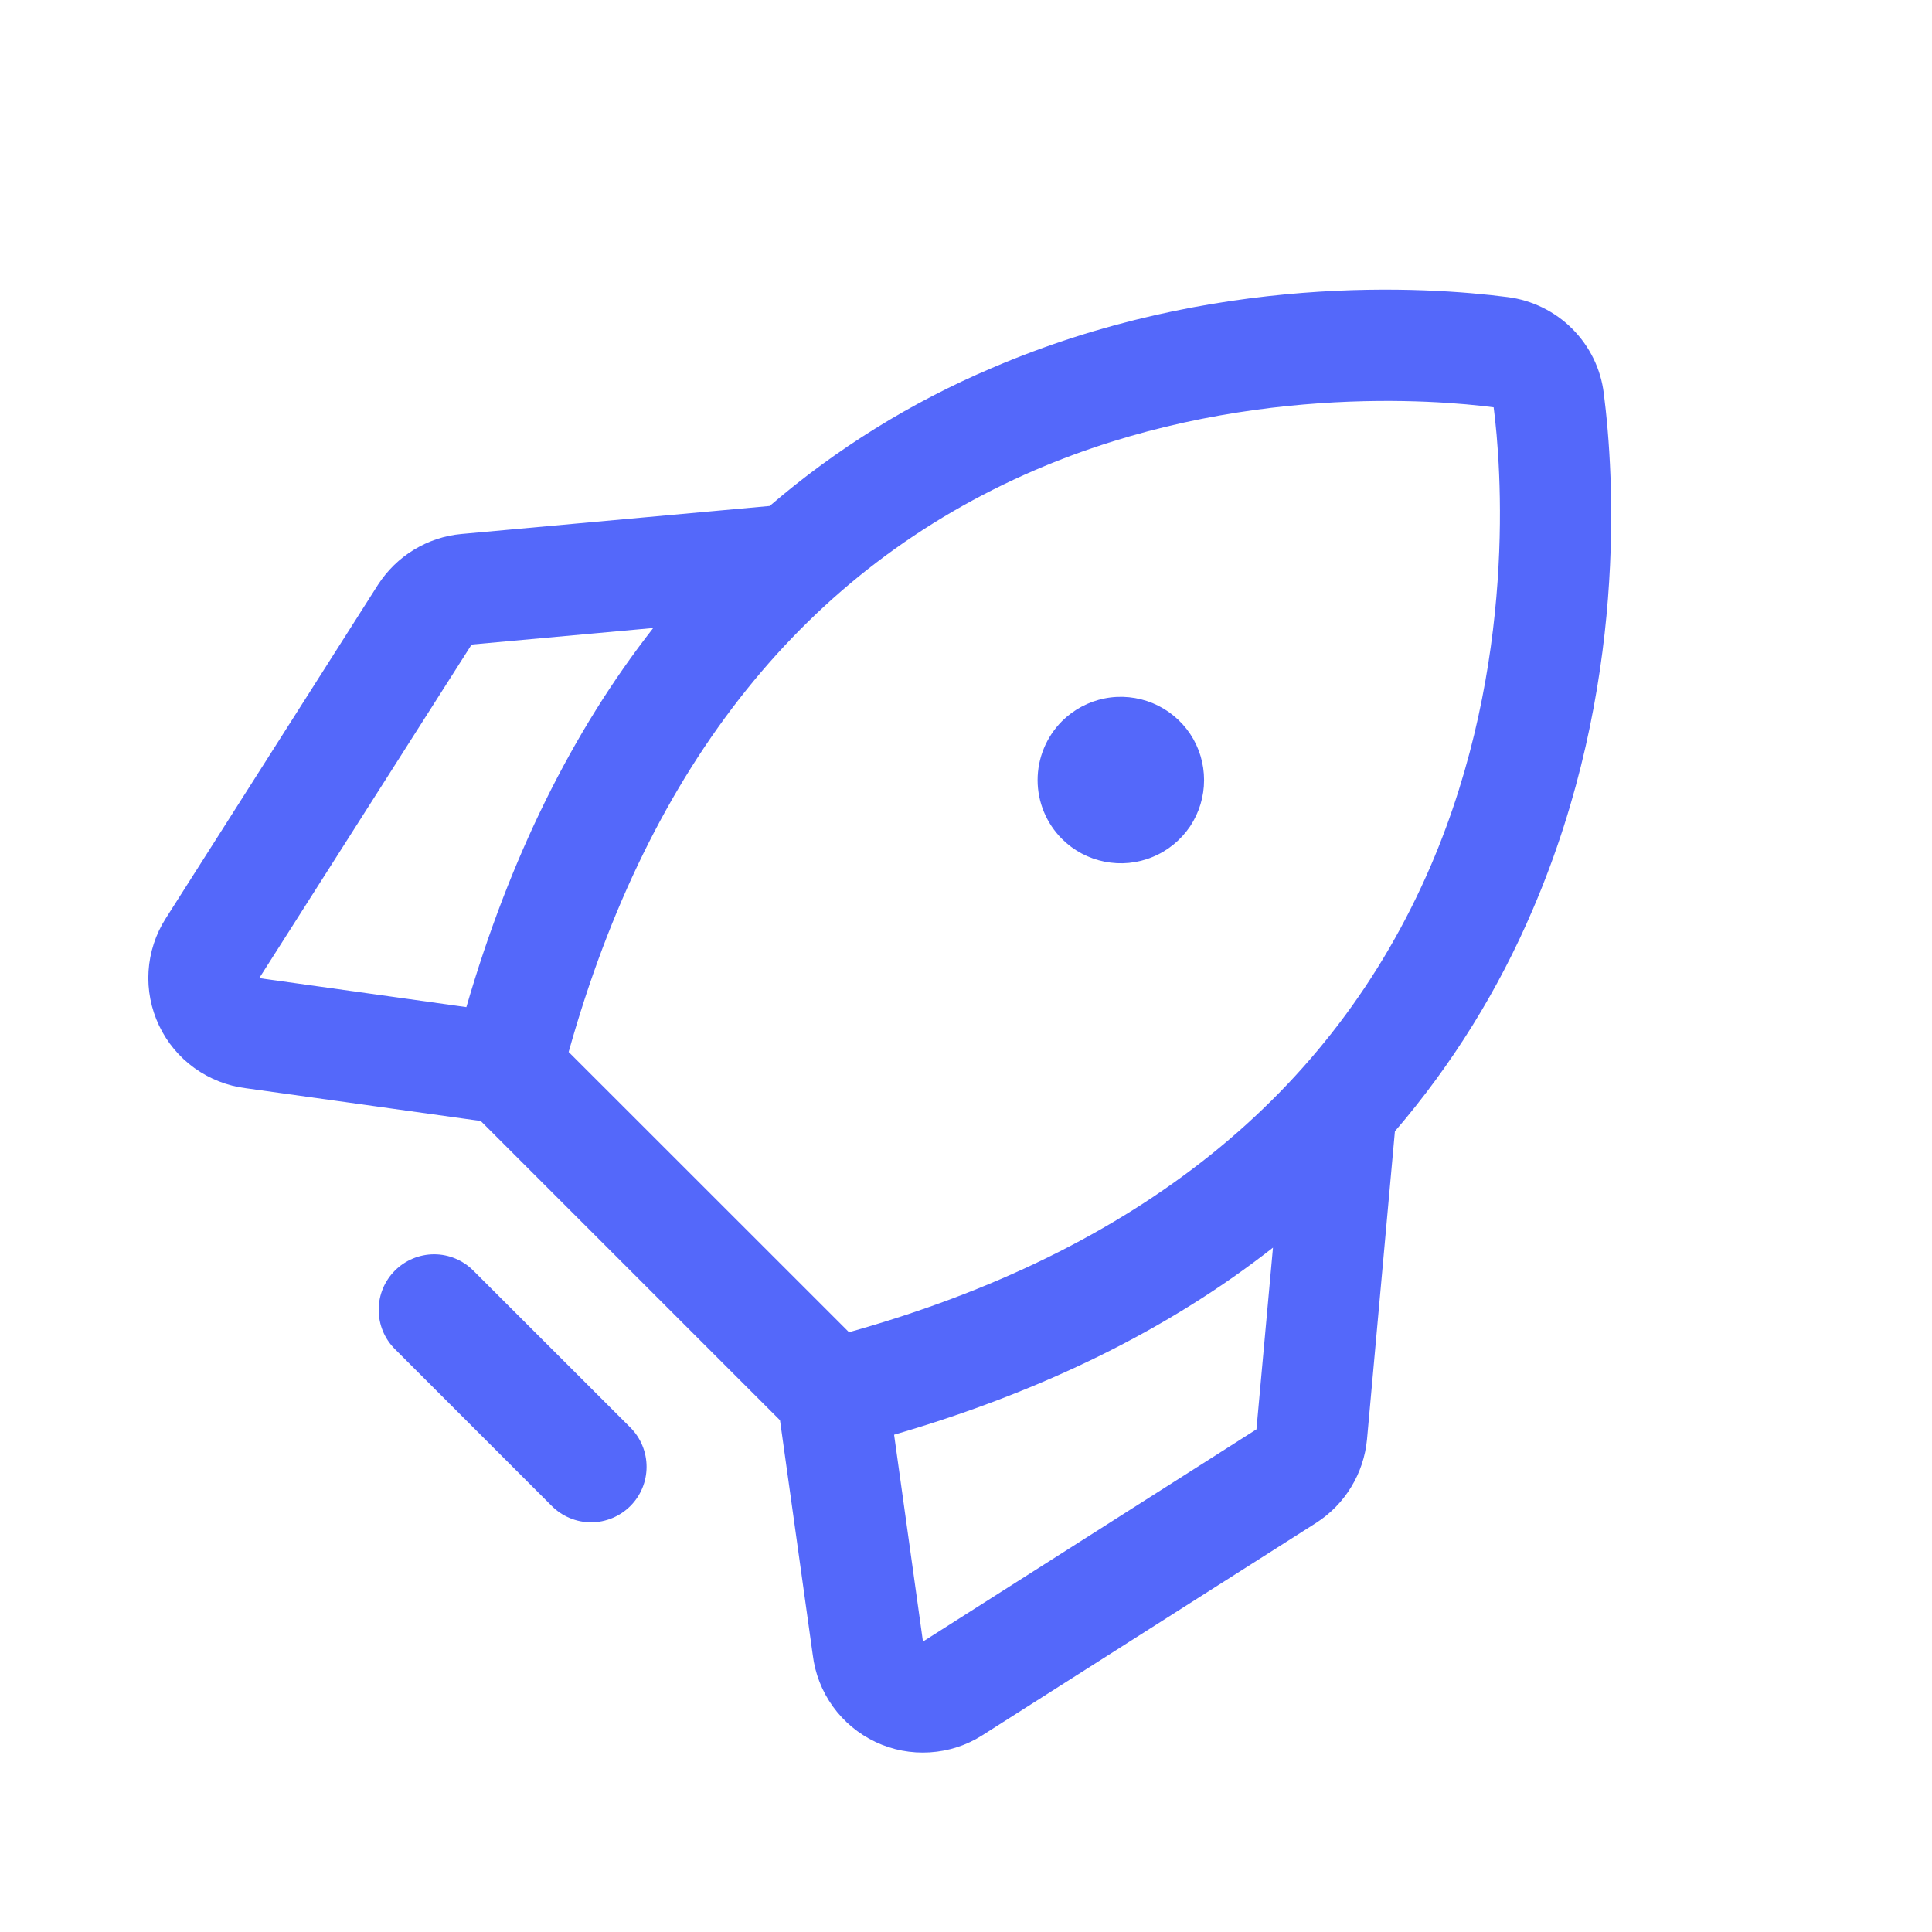 <?xml version="1.0" encoding="utf-8"?>
<svg xmlns="http://www.w3.org/2000/svg" fill="none" height="18" viewBox="0 0 18 18" width="18">
<g clip-path="url(#clip0_7603_11796)">
<path d="M5.873 14.031C5.776 14.128 5.644 14.183 5.507 14.183C5.37 14.183 5.238 14.128 5.141 14.031L3.679 12.569C3.582 12.472 3.528 12.341 3.528 12.203C3.528 12.066 3.582 11.935 3.679 11.838C3.776 11.741 3.908 11.686 4.045 11.686C4.182 11.686 4.313 11.741 4.41 11.838L5.873 13.3C5.97 13.397 6.024 13.529 6.024 13.666C6.024 13.803 5.97 13.934 5.873 14.031ZM9.894 7.816C10.003 7.925 10.141 7.998 10.291 8.028C10.442 8.058 10.598 8.043 10.739 7.984C10.881 7.926 11.002 7.826 11.088 7.699C11.173 7.571 11.218 7.421 11.218 7.268C11.218 7.114 11.173 6.964 11.088 6.837C11.002 6.709 10.881 6.61 10.739 6.551C10.598 6.493 10.442 6.477 10.291 6.507C10.141 6.537 10.003 6.611 9.894 6.719C9.749 6.865 9.667 7.062 9.667 7.268C9.667 7.473 9.749 7.671 9.894 7.816ZM12.261 14.189L9.154 16.166C9.006 16.261 8.838 16.315 8.663 16.326C8.488 16.337 8.314 16.304 8.156 16.229C7.998 16.154 7.861 16.04 7.759 15.898C7.657 15.756 7.593 15.591 7.572 15.417L7.267 13.232L4.479 10.444L2.293 10.139C2.12 10.118 1.954 10.053 1.812 9.951C1.67 9.849 1.557 9.713 1.482 9.555C1.407 9.397 1.373 9.222 1.384 9.048C1.395 8.873 1.45 8.704 1.544 8.557L3.521 5.449C3.607 5.316 3.721 5.204 3.856 5.122C3.991 5.04 4.142 4.989 4.3 4.975L7.171 4.714C7.79 4.182 8.487 3.749 9.238 3.43C11.306 2.541 13.289 2.67 14.047 2.768C14.274 2.797 14.486 2.901 14.648 3.063C14.81 3.225 14.914 3.436 14.942 3.664C15.039 4.421 15.169 6.405 14.281 8.472C13.961 9.223 13.528 9.921 12.996 10.54L12.736 13.411C12.721 13.568 12.671 13.72 12.588 13.855C12.506 13.99 12.394 14.104 12.261 14.189ZM5.298 9.801L7.91 12.412C10.59 11.662 12.413 10.2 13.331 8.064C14.14 6.18 13.984 4.32 13.916 3.795C13.39 3.726 11.53 3.569 9.645 4.379C7.511 5.297 6.049 7.12 5.298 9.801ZM4.345 9.383C4.748 7.997 5.328 6.819 6.086 5.851L4.394 6.005L2.416 9.112L2.43 9.115L4.345 9.383ZM11.706 13.317L11.86 11.624C10.894 12.382 9.717 12.963 8.33 13.367L8.597 15.28L8.599 15.294L11.706 13.317Z" fill="#5468FA"/>
</g>
<defs>
<clipPath id="clip0_7603_11796">
<rect fill="white" height="17.372" width="17.372"/>
</clipPath>
</defs>
</svg>